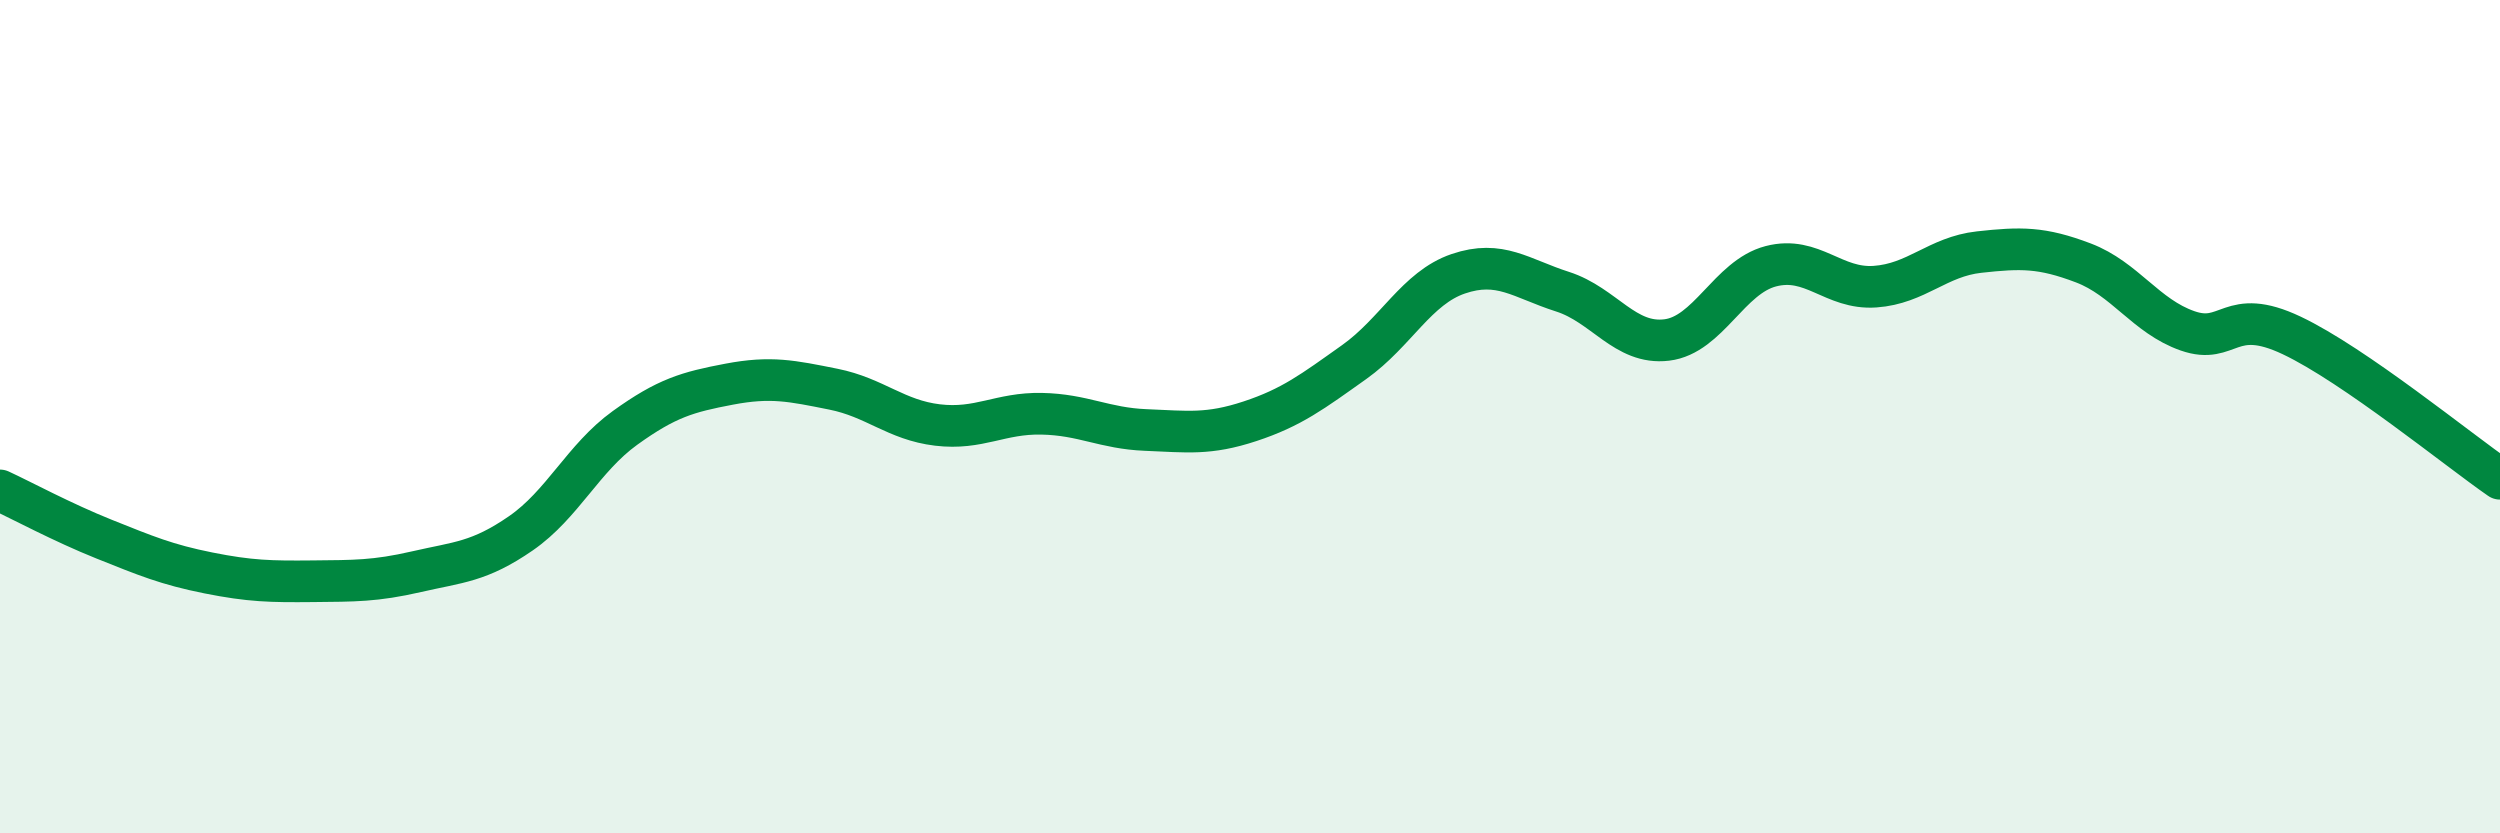
    <svg width="60" height="20" viewBox="0 0 60 20" xmlns="http://www.w3.org/2000/svg">
      <path
        d="M 0,11.77 C 0.5,12 1.5,12.54 2.5,12.94 C 3.5,13.34 4,13.55 5,13.75 C 6,13.95 6.5,13.96 7.5,13.95 C 8.5,13.94 9,13.95 10,13.72 C 11,13.49 11.5,13.49 12.5,12.8 C 13.5,12.11 14,10.99 15,10.27 C 16,9.55 16.5,9.41 17.5,9.22 C 18.5,9.03 19,9.14 20,9.34 C 21,9.54 21.5,10.08 22.5,10.2 C 23.5,10.32 24,9.91 25,9.93 C 26,9.95 26.5,10.28 27.5,10.32 C 28.5,10.36 29,10.44 30,10.11 C 31,9.78 31.5,9.4 32.5,8.69 C 33.5,7.98 34,6.91 35,6.57 C 36,6.23 36.5,6.68 37.5,7 C 38.5,7.32 39,8.28 40,8.16 C 41,8.04 41.5,6.65 42.5,6.39 C 43.5,6.13 44,6.95 45,6.88 C 46,6.81 46.5,6.16 47.5,6.05 C 48.5,5.94 49,5.93 50,6.31 C 51,6.69 51.5,7.59 52.5,7.94 C 53.5,8.29 53.5,7.34 55,8.05 C 56.5,8.76 59,10.8 60,11.49L60 20L0 20Z"
        fill="#008740"
        opacity="0.1"
        stroke-linecap="round"
        stroke-linejoin="round"
      />
      <path
        d="M 0,11.77 C 0.5,12 1.5,12.54 2.5,12.94 C 3.5,13.34 4,13.55 5,13.75 C 6,13.95 6.5,13.96 7.5,13.95 C 8.5,13.94 9,13.95 10,13.72 C 11,13.49 11.5,13.49 12.5,12.8 C 13.5,12.11 14,10.99 15,10.27 C 16,9.55 16.5,9.41 17.5,9.22 C 18.5,9.03 19,9.14 20,9.34 C 21,9.54 21.5,10.08 22.5,10.2 C 23.5,10.32 24,9.91 25,9.93 C 26,9.95 26.5,10.28 27.5,10.32 C 28.5,10.36 29,10.44 30,10.11 C 31,9.78 31.5,9.4 32.5,8.69 C 33.5,7.98 34,6.91 35,6.57 C 36,6.23 36.5,6.68 37.5,7 C 38.5,7.32 39,8.28 40,8.16 C 41,8.04 41.5,6.65 42.5,6.39 C 43.5,6.13 44,6.95 45,6.88 C 46,6.81 46.5,6.16 47.5,6.05 C 48.5,5.94 49,5.93 50,6.31 C 51,6.69 51.5,7.59 52.5,7.94 C 53.5,8.29 53.5,7.34 55,8.05 C 56.5,8.76 59,10.8 60,11.49"
        stroke="#008740"
        stroke-width="1"
        fill="none"
        stroke-linecap="round"
        stroke-linejoin="round"
      />
    </svg>
  